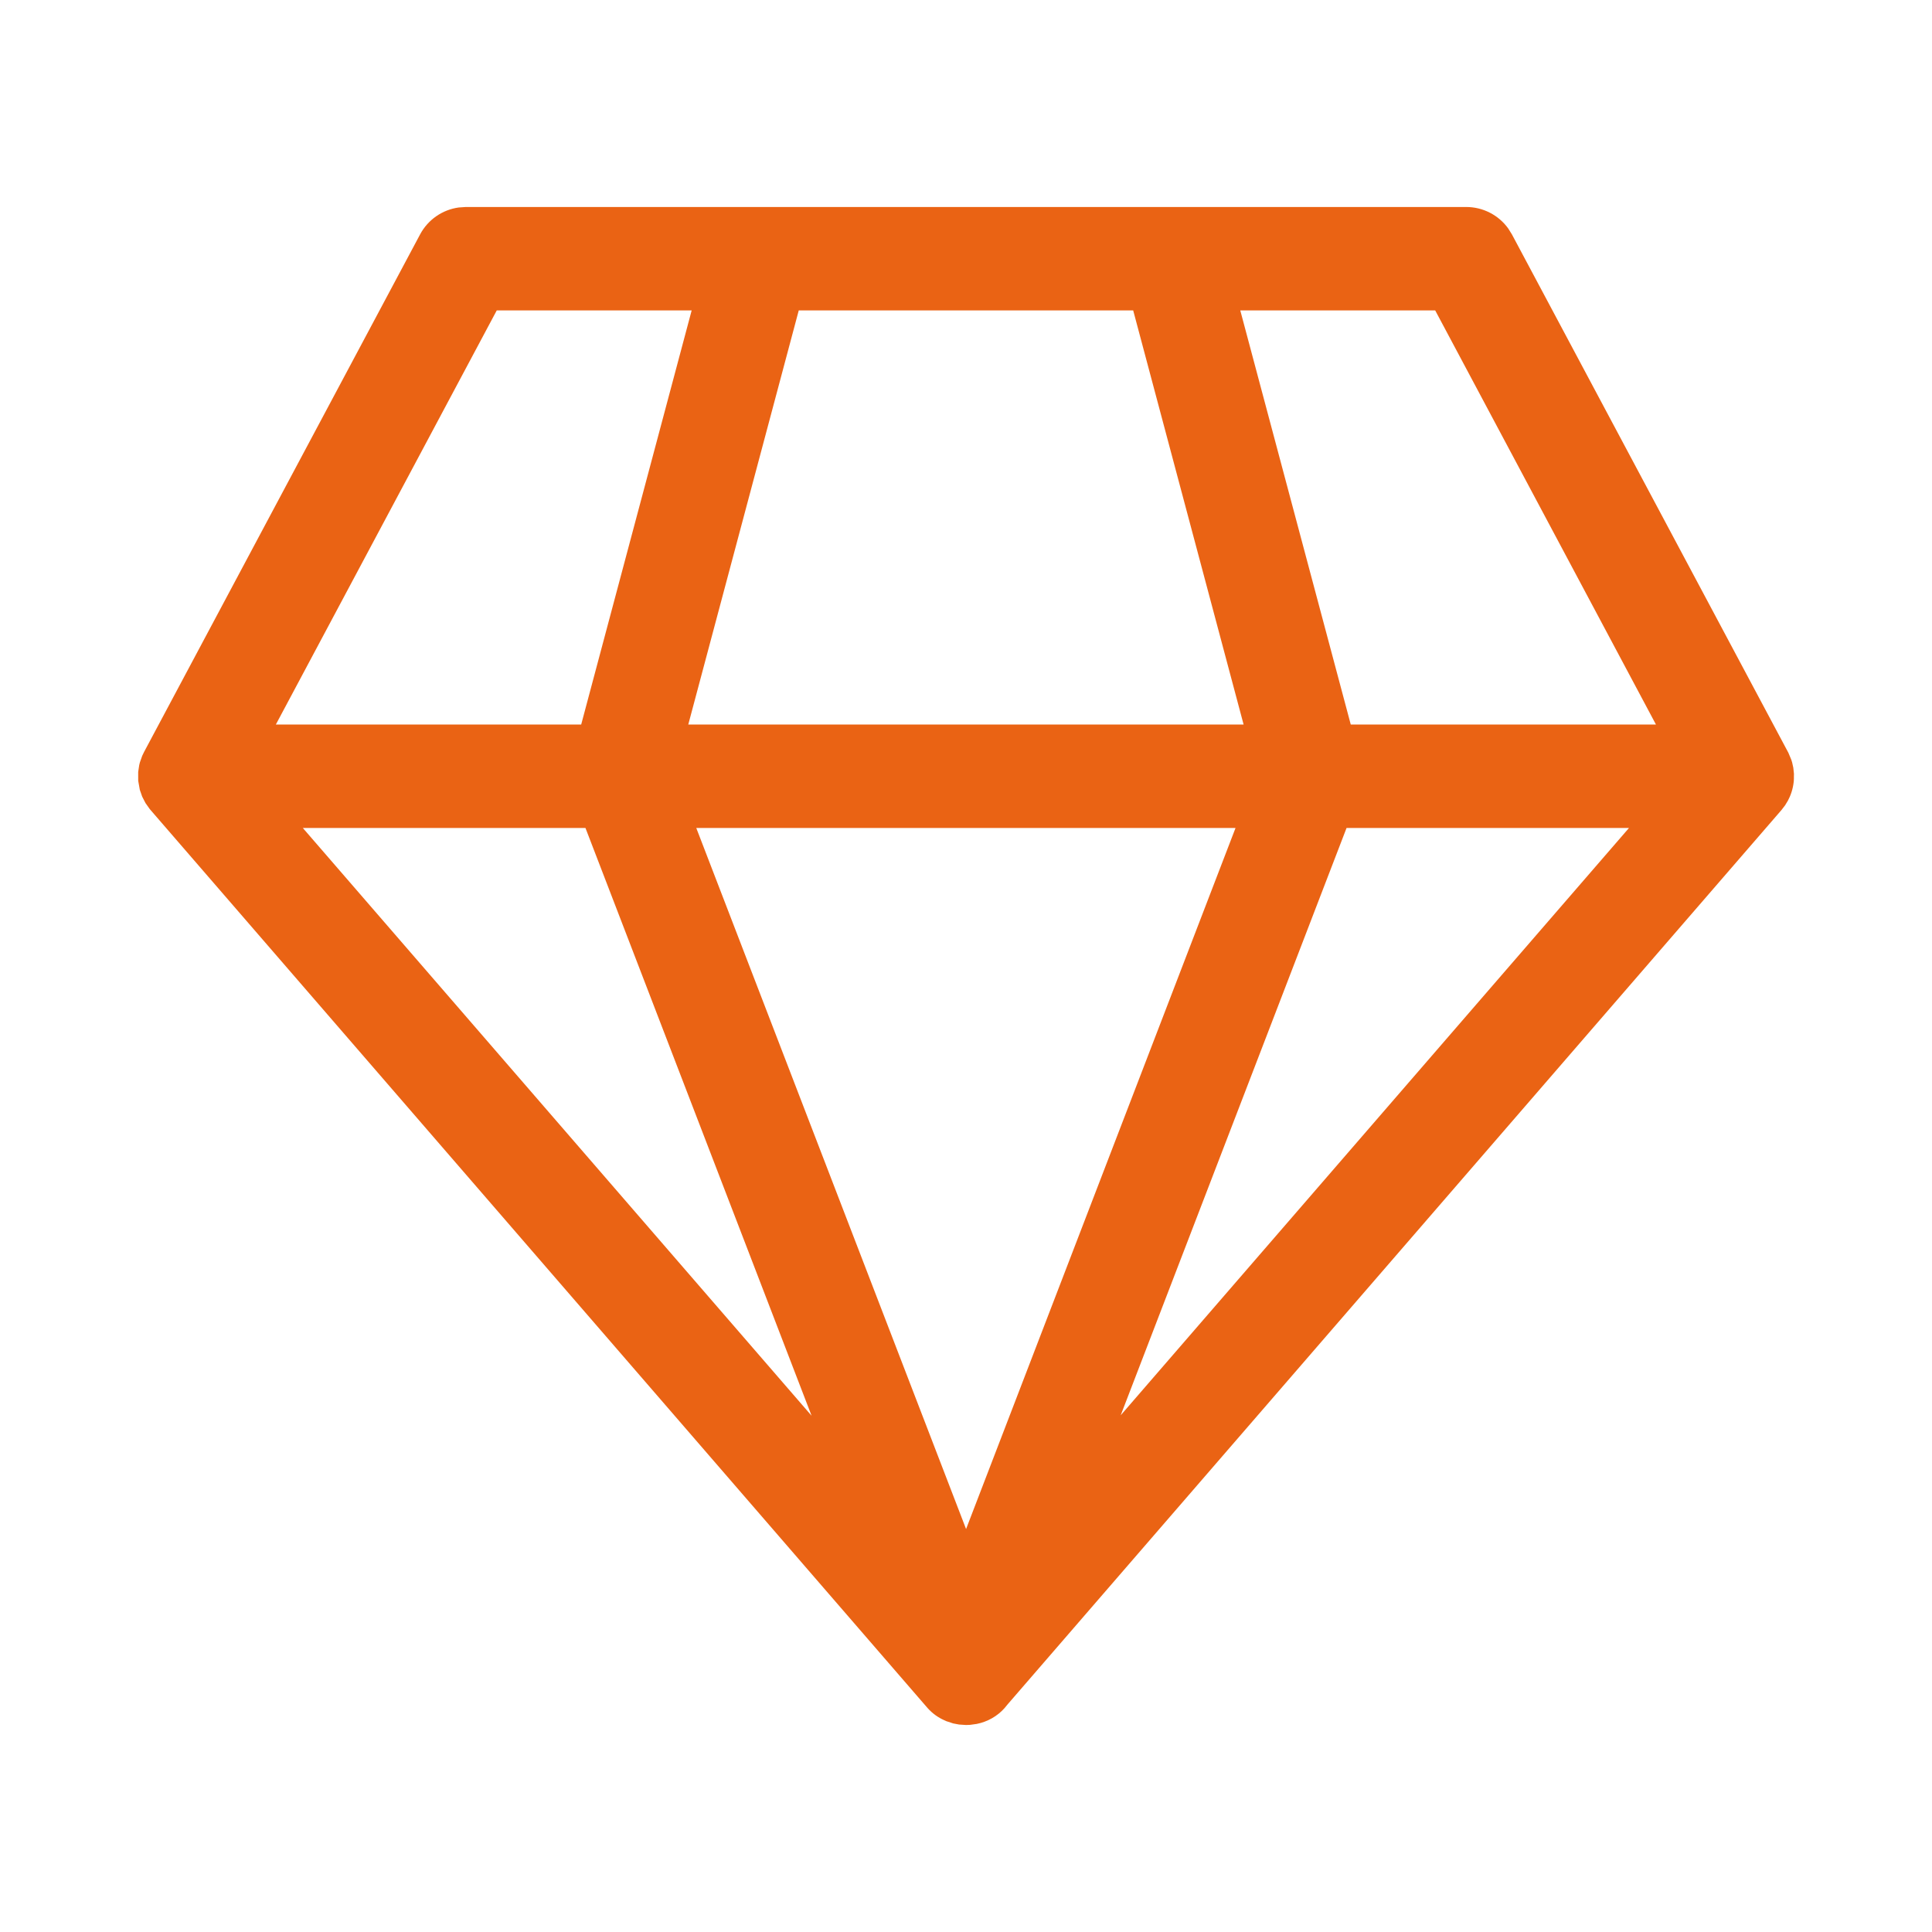 <svg width="800" height="800" viewBox="0 0 800 800" fill="none" xmlns="http://www.w3.org/2000/svg">
<path d="M607.146 85.714C614.071 85.714 620.503 89.054 624.497 94.567L626.054 97.059L740.531 311.709L741.757 314.634L742.089 315.714L742.574 317.923L742.84 320.437L742.78 323.277L742.86 321.429C742.86 324.431 742.243 327.291 741.126 329.889L740.303 331.591L739.143 333.494L737.637 335.451L417.143 705.849C414.283 709.689 410.366 712.22 406.111 713.437L404.454 713.84L401.671 714.226L399.997 714.286L397.123 714.092L394.691 713.632L391.74 712.663L391.006 712.314C388.426 711.174 386.054 709.474 384.071 707.243L62.023 335.037L60.249 332.534L58.88 329.874L57.889 327.037L57.228 323.291L57.22 319.652L57.644 316.831L57.918 315.711L58.887 312.966L59.668 311.346L173.954 97.059C177.212 90.949 183.185 86.846 189.929 85.915L192.861 85.714H607.146ZM511.603 342.857H288.317L400.031 633.143L511.603 342.857ZM242.433 342.857H125.404L336.06 586.229L242.433 342.857ZM674.517 342.857H557.574L464.06 586.029L674.517 342.857ZM286.403 128.543H205.69L114.233 300H240.661L286.403 128.543ZM469.231 128.543H330.746L285.004 300H514.946L469.231 128.543ZM594.289 128.543H513.574L559.317 300H685.689L594.289 128.543Z" fill="#EA6314"/>
</svg>
